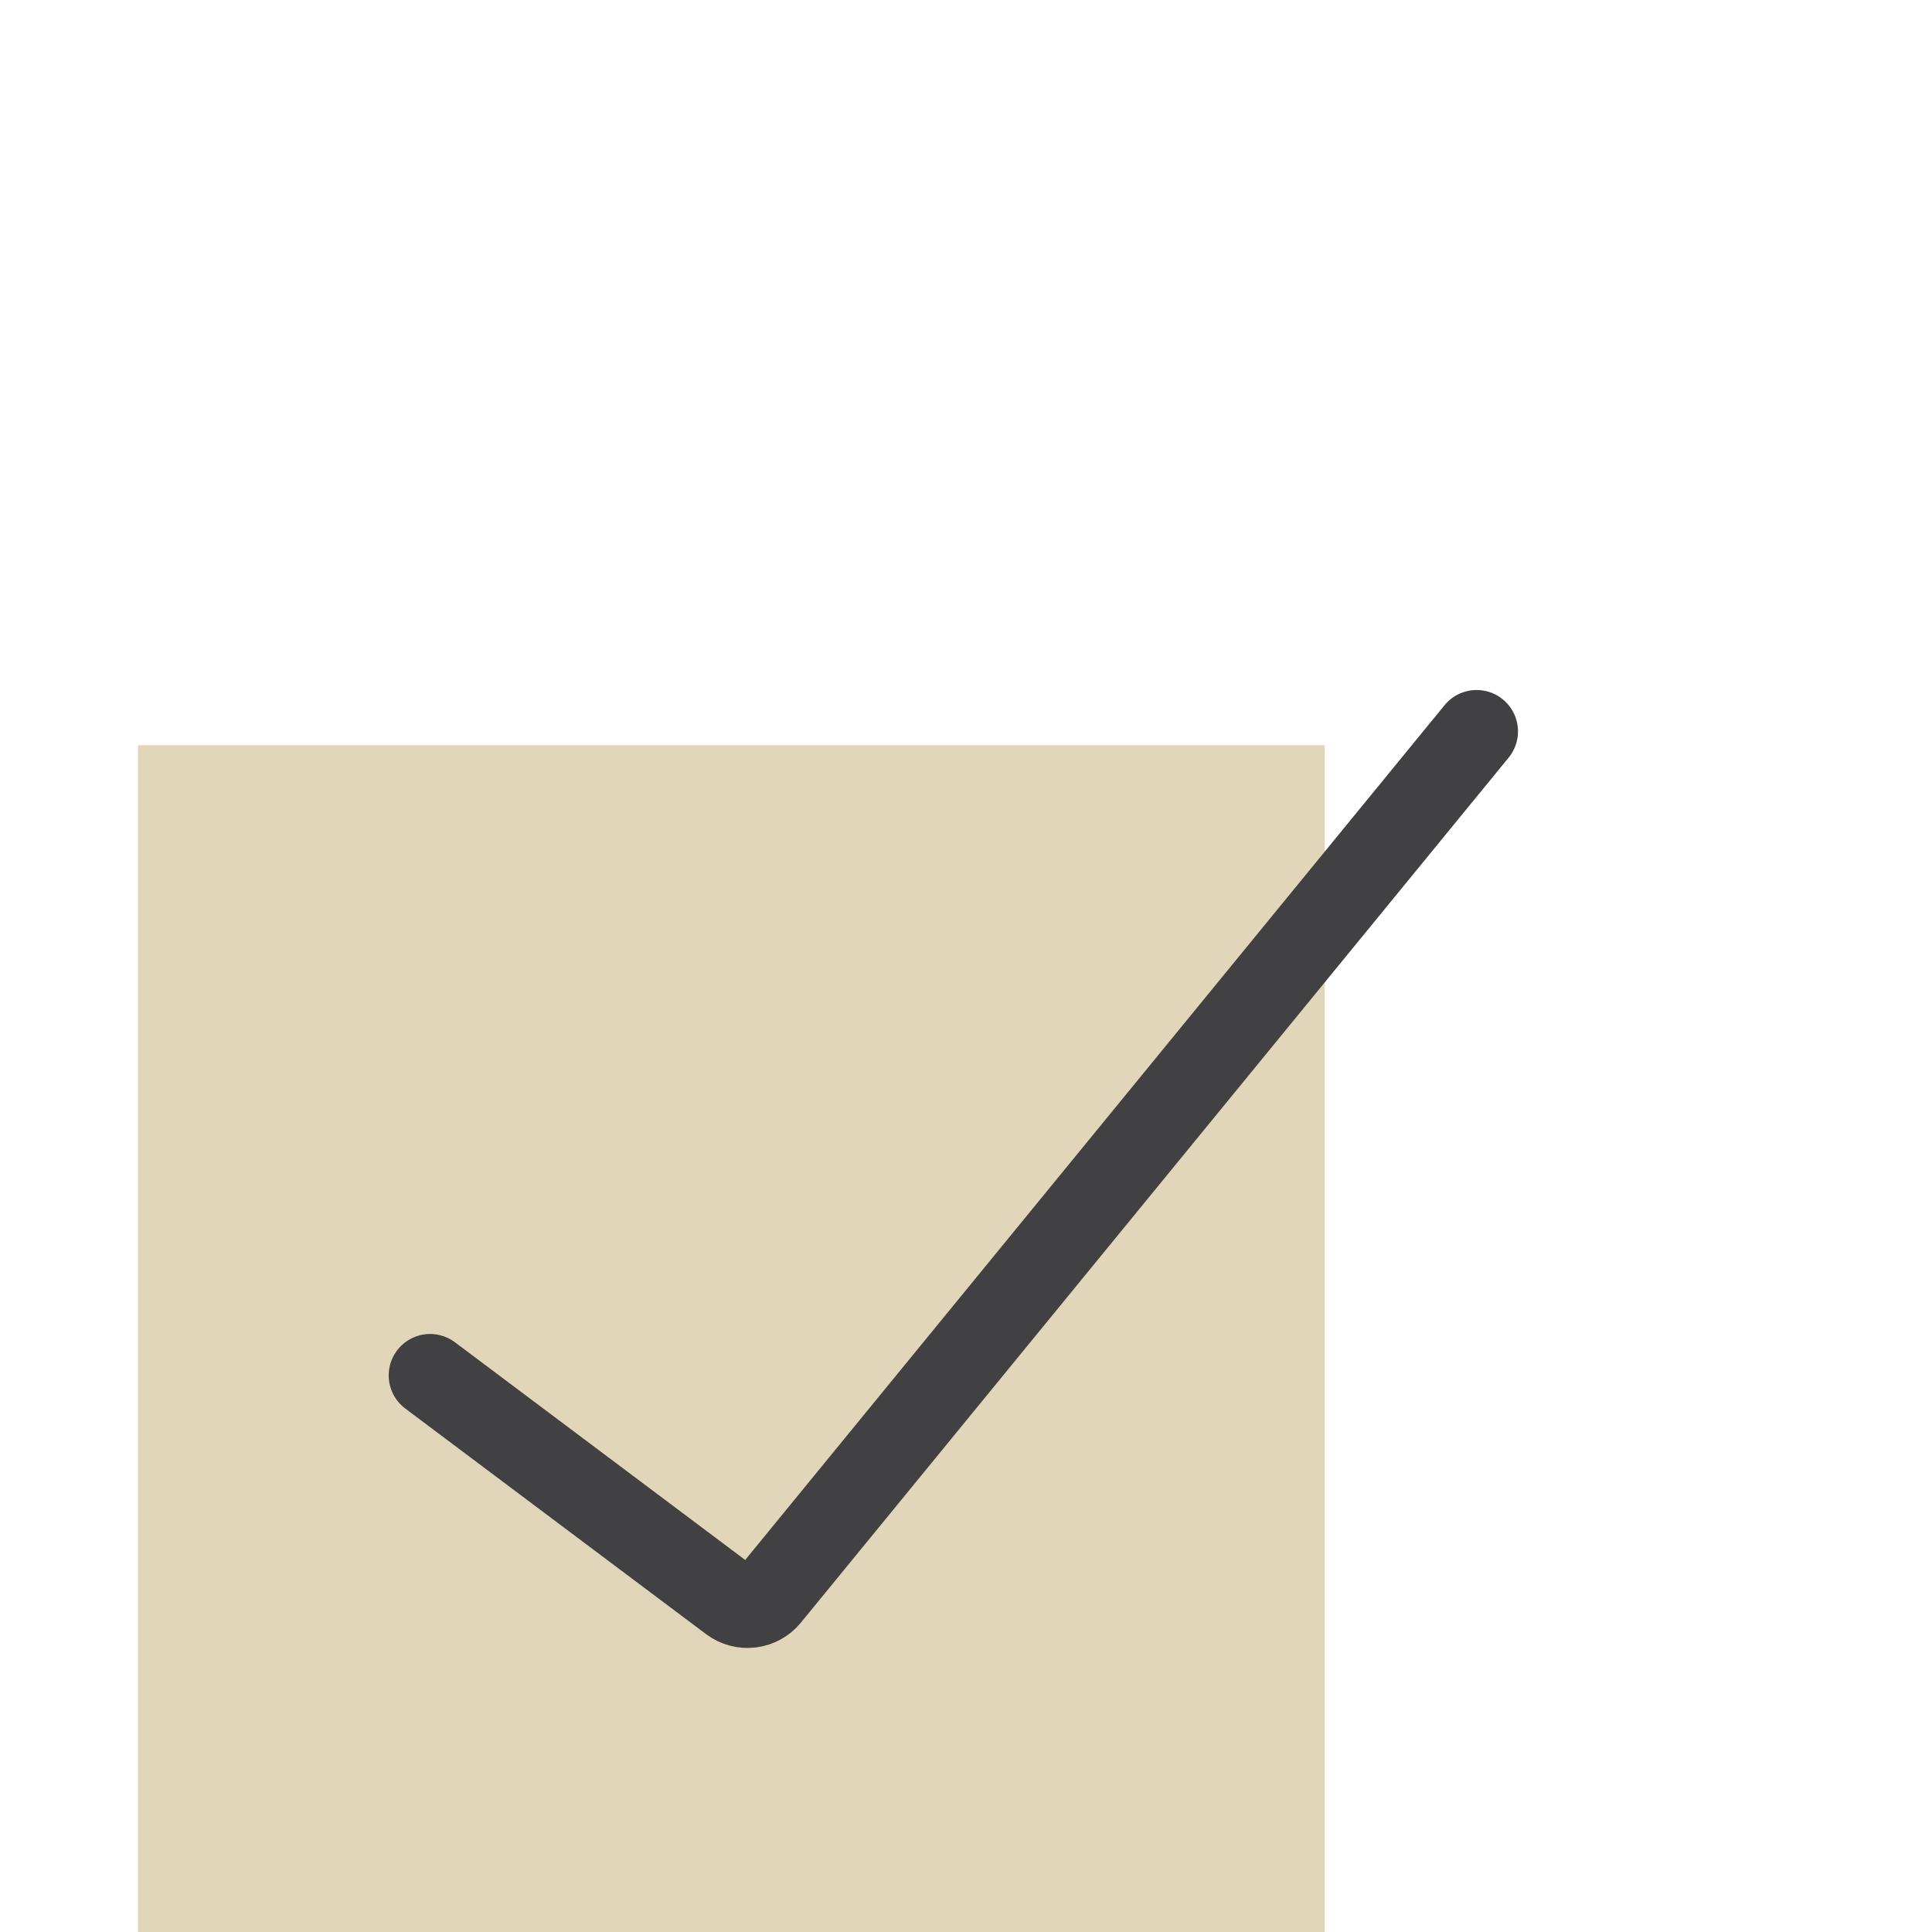 <svg width="70" height="70" viewBox="0 0 70 70" fill="none" xmlns="http://www.w3.org/2000/svg">
<rect x="5" y="27" width="43" height="43" fill="#E1D5BA"/>
<path d="M15.583 49.833L26.483 58.008C26.912 58.33 27.518 58.256 27.857 57.841L53.5 26.5" stroke="#414042" stroke-width="3" stroke-linecap="round"/>
</svg>
